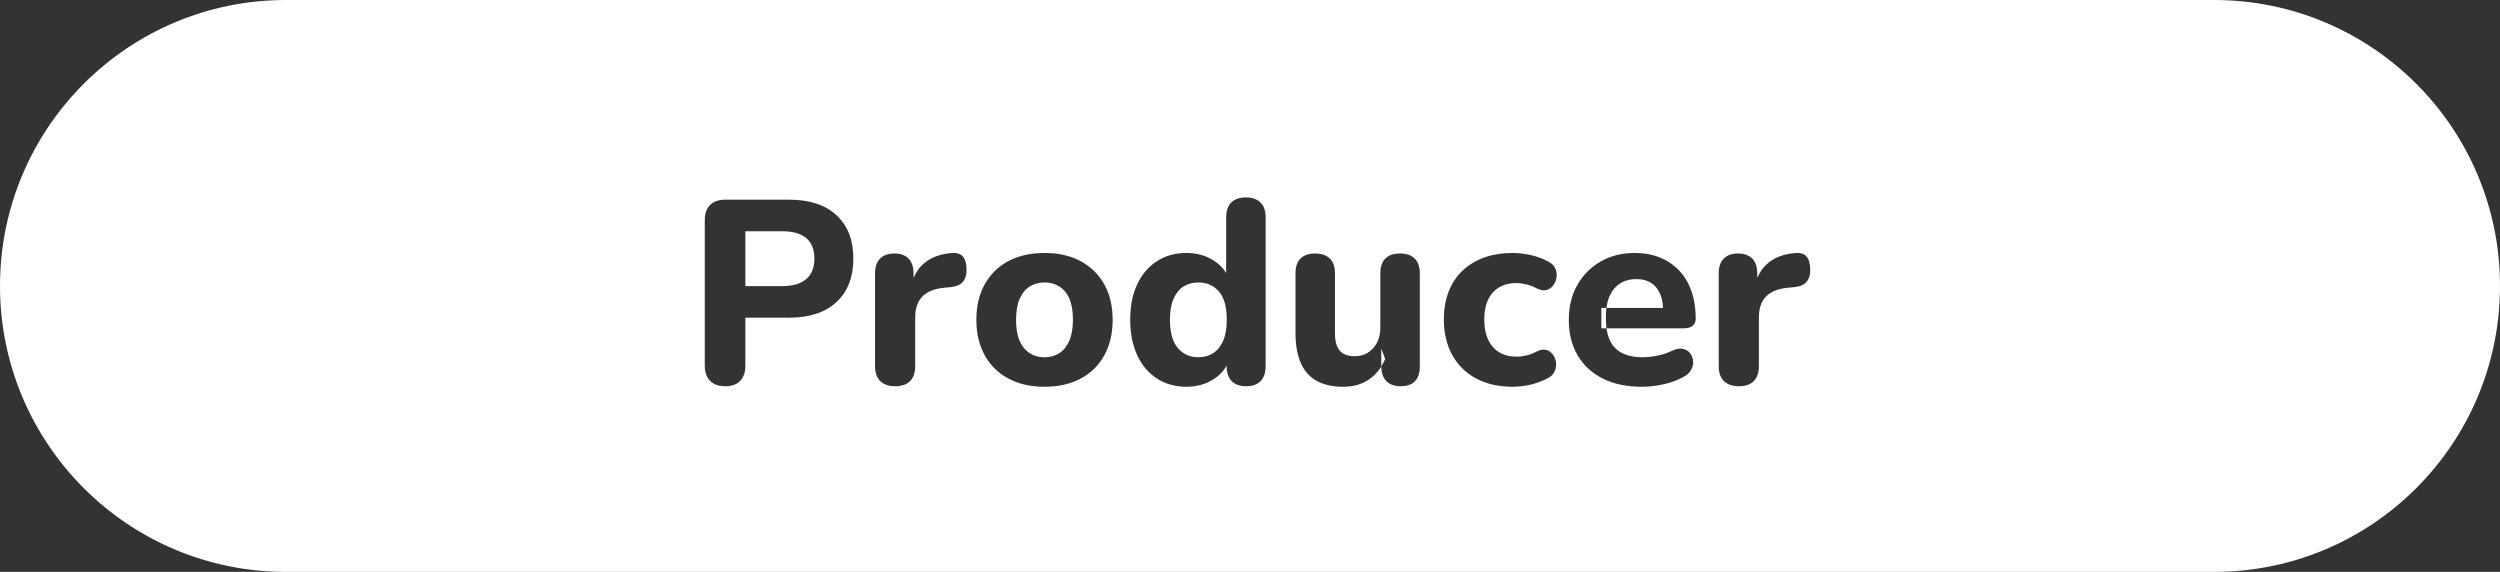 <?xml version="1.0" encoding="UTF-8"?>
<svg width="153px" height="35px" viewBox="0 0 153 35" version="1.1" xmlns="http://www.w3.org/2000/svg" xmlns:xlink="http://www.w3.org/1999/xlink">
    <rect x="0" y="0" width="153" height="35" fill="#333333" stroke="none"/>
    <title>producer</title>
    <g id="Page-1" stroke="none" stroke-width="1" fill="none" fill-rule="evenodd">
        <g id="Layout.01.02.1" transform="translate(-393, -781)" fill="#FFFFFF">
            <g id="Combined-Shape" transform="translate(393, 781)">
                <path d="M135.5,0 C145.165,-1.7754286e-15 153,7.835 153,17.5 C153,27.165 145.165,35 135.5,35 L17.5,35 C7.835,35 1.18361906e-15,27.165 0,17.5 C-1.18361906e-15,7.835 7.835,1.7754286e-15 17.5,0 L135.5,0 Z M63.923,15.481 C63.292,15.481 62.72,15.574 62.208,15.761 C61.695,15.948 61.256,16.221 60.889,16.579 C60.522,16.939 60.241,17.369 60.046,17.869 C59.85,18.37 59.753,18.937 59.753,19.57 C59.753,20.409 59.926,21.136 60.272,21.753 C60.617,22.37 61.102,22.843 61.726,23.174 C62.35,23.505 63.083,23.67 63.923,23.67 C64.555,23.67 65.127,23.577 65.639,23.39 C66.151,23.203 66.591,22.93 66.958,22.572 C67.325,22.212 67.606,21.781 67.801,21.276 C67.996,20.771 68.094,20.203 68.094,19.57 C68.094,18.728 67.921,18.001 67.575,17.39 C67.23,16.779 66.745,16.308 66.123,15.977 C65.501,15.646 64.767,15.481 63.923,15.481 Z M92.578,15.481 C91.936,15.481 91.355,15.574 90.835,15.761 C90.315,15.948 89.871,16.217 89.502,16.569 C89.134,16.92 88.852,17.346 88.657,17.848 C88.462,18.349 88.364,18.915 88.364,19.548 C88.364,20.387 88.537,21.116 88.883,21.736 C89.229,22.357 89.718,22.834 90.351,23.169 C90.984,23.503 91.726,23.67 92.578,23.67 C92.91,23.67 93.258,23.63 93.623,23.551 C93.987,23.472 94.347,23.341 94.702,23.157 C94.906,23.061 95.048,22.927 95.131,22.754 C95.213,22.581 95.246,22.401 95.229,22.213 C95.213,22.025 95.153,21.858 95.048,21.713 C94.944,21.567 94.808,21.469 94.641,21.419 C94.473,21.369 94.282,21.396 94.067,21.503 C93.855,21.618 93.643,21.701 93.43,21.751 C93.216,21.802 93.011,21.827 92.814,21.827 C92.184,21.827 91.697,21.626 91.354,21.223 C91.01,20.819 90.838,20.265 90.838,19.559 C90.838,19.197 90.882,18.878 90.97,18.602 C91.057,18.326 91.185,18.094 91.354,17.906 C91.522,17.718 91.728,17.574 91.971,17.474 C92.214,17.374 92.495,17.323 92.814,17.323 C93.011,17.323 93.218,17.352 93.435,17.407 C93.652,17.463 93.863,17.547 94.067,17.66 C94.282,17.765 94.475,17.795 94.646,17.748 C94.817,17.702 94.957,17.606 95.065,17.46 C95.173,17.315 95.239,17.148 95.262,16.96 C95.286,16.772 95.258,16.591 95.18,16.419 C95.102,16.246 94.957,16.108 94.746,16.005 C94.384,15.814 94.015,15.679 93.639,15.6 C93.263,15.521 92.91,15.481 92.578,15.481 Z M100.042,15.481 C99.264,15.481 98.571,15.655 97.963,16.003 C97.354,16.352 96.877,16.832 96.531,17.443 C96.184,18.054 96.011,18.765 96.011,19.576 C96.011,20.411 96.191,21.136 96.552,21.748 C96.912,22.361 97.426,22.835 98.094,23.169 C98.763,23.503 99.558,23.67 100.48,23.67 C100.903,23.67 101.341,23.621 101.794,23.522 C102.248,23.423 102.66,23.272 103.03,23.067 C103.248,22.953 103.405,22.808 103.5,22.631 C103.595,22.454 103.635,22.274 103.618,22.091 C103.602,21.909 103.541,21.749 103.434,21.614 C103.328,21.479 103.181,21.391 102.994,21.35 C102.807,21.309 102.587,21.348 102.337,21.465 C102.044,21.606 101.734,21.708 101.408,21.77 C101.081,21.833 100.789,21.864 100.532,21.864 C99.779,21.864 99.215,21.674 98.841,21.294 C98.58,21.028 98.409,20.655 98.331,20.174 L98.319,20.093 L103.024,20.094 C103.223,20.094 103.383,20.062 103.504,19.997 L103.587,19.942 C103.714,19.841 103.777,19.689 103.777,19.487 C103.777,18.872 103.691,18.318 103.519,17.825 C103.347,17.331 103.097,16.91 102.769,16.562 C102.441,16.214 102.047,15.947 101.588,15.761 C101.129,15.574 100.613,15.481 100.042,15.481 Z M85.678,15.513 C85.291,15.513 84.994,15.615 84.787,15.819 C84.579,16.022 84.476,16.327 84.476,16.732 L84.476,16.732 L84.476,20.031 C84.476,20.562 84.328,20.99 84.034,21.314 C83.739,21.639 83.362,21.801 82.902,21.801 C82.485,21.801 82.18,21.686 81.988,21.456 C81.796,21.226 81.7,20.876 81.7,20.405 L81.7,20.405 L81.7,16.732 C81.7,16.327 81.594,16.022 81.383,15.819 C81.172,15.615 80.873,15.513 80.486,15.513 C80.099,15.513 79.802,15.615 79.595,15.819 C79.387,16.022 79.284,16.327 79.284,16.732 L79.284,16.732 L79.284,20.353 C79.284,21.091 79.389,21.706 79.601,22.198 C79.812,22.689 80.134,23.058 80.568,23.302 C81.001,23.547 81.55,23.67 82.214,23.67 C82.816,23.67 83.335,23.523 83.772,23.229 C84.045,23.045 84.277,22.811 84.47,22.527 L84.534,22.424 L84.54,22.573 C84.561,22.838 84.635,23.055 84.761,23.225 L84.842,23.321 C85.048,23.532 85.339,23.638 85.715,23.638 C86.5,23.638 86.892,23.228 86.892,22.409 L86.892,22.409 L86.892,16.732 C86.892,16.327 86.786,16.022 86.575,15.819 C86.364,15.615 86.065,15.513 85.678,15.513 Z M76.244,12.082 C75.857,12.082 75.56,12.186 75.353,12.393 C75.145,12.601 75.041,12.903 75.041,13.3 L75.041,13.3 L75.041,16.717 L74.969,16.6 C74.827,16.393 74.647,16.209 74.428,16.048 L74.256,15.931 C73.779,15.631 73.23,15.481 72.609,15.481 C71.93,15.481 71.332,15.646 70.814,15.977 C70.297,16.308 69.894,16.777 69.604,17.384 C69.314,17.992 69.169,18.721 69.169,19.57 C69.169,20.409 69.314,21.136 69.604,21.753 C69.894,22.37 70.298,22.843 70.817,23.174 C71.336,23.505 71.933,23.67 72.609,23.67 C73.244,23.67 73.803,23.513 74.287,23.199 C74.59,23.003 74.828,22.767 75.001,22.491 L75.067,22.373 L75.067,22.409 C75.067,22.749 75.143,23.021 75.294,23.225 L75.376,23.321 C75.582,23.532 75.878,23.638 76.265,23.638 C76.652,23.638 76.947,23.532 77.151,23.321 C77.355,23.11 77.457,22.806 77.457,22.409 L77.457,22.409 L77.457,13.3 C77.457,12.903 77.352,12.601 77.141,12.393 C76.93,12.186 76.631,12.082 76.244,12.082 Z M48.288,12.22 L44.392,12.22 C43.991,12.22 43.681,12.327 43.461,12.542 C43.242,12.756 43.132,13.069 43.132,13.48 L43.132,13.48 L43.132,22.366 C43.132,22.767 43.239,23.079 43.453,23.303 C43.668,23.526 43.975,23.638 44.376,23.638 C44.788,23.638 45.097,23.526 45.305,23.303 C45.512,23.079 45.616,22.767 45.616,22.366 L45.616,22.366 L45.616,19.442 L48.288,19.442 C49.546,19.442 50.516,19.121 51.2,18.48 C51.884,17.84 52.225,16.955 52.225,15.825 C52.225,14.696 51.884,13.813 51.2,13.176 C50.516,12.539 49.546,12.22 48.288,12.22 L48.288,12.22 Z M58.431,15.481 L58.304,15.481 C57.609,15.525 57.041,15.723 56.6,16.075 C56.306,16.31 56.082,16.609 55.929,16.972 L55.91,17.018 L55.91,16.732 C55.91,16.391 55.835,16.12 55.685,15.919 L55.604,15.824 C55.4,15.617 55.11,15.513 54.734,15.513 C54.358,15.513 54.067,15.617 53.861,15.824 C53.655,16.032 53.552,16.334 53.552,16.732 L53.552,16.732 L53.552,22.409 C53.552,22.806 53.659,23.11 53.871,23.321 C54.084,23.532 54.391,23.638 54.792,23.638 C55.189,23.638 55.492,23.532 55.699,23.321 C55.906,23.11 56.01,22.806 56.01,22.409 L56.01,22.409 L56.01,19.432 C56.01,18.871 56.158,18.441 56.454,18.142 C56.749,17.842 57.201,17.664 57.808,17.607 L57.808,17.607 L58.17,17.575 C58.535,17.536 58.793,17.42 58.946,17.226 C59.098,17.032 59.167,16.772 59.152,16.445 C59.138,16.088 59.059,15.834 58.915,15.684 C58.772,15.534 58.568,15.466 58.304,15.481 Z M110.064,15.481 L109.937,15.481 C109.242,15.525 108.674,15.723 108.234,16.075 C107.94,16.31 107.716,16.609 107.562,16.972 L107.543,17.018 L107.544,16.732 C107.544,16.391 107.469,16.12 107.319,15.919 L107.238,15.824 C107.033,15.617 106.743,15.513 106.367,15.513 C105.991,15.513 105.7,15.617 105.494,15.824 C105.289,16.032 105.186,16.334 105.186,16.732 L105.186,16.732 L105.186,22.409 C105.186,22.806 105.292,23.11 105.505,23.321 C105.718,23.532 106.024,23.638 106.425,23.638 C106.823,23.638 107.125,23.532 107.333,23.321 C107.54,23.11 107.644,22.806 107.644,22.409 L107.644,22.409 L107.644,19.432 C107.644,18.871 107.791,18.441 108.087,18.142 C108.383,17.842 108.834,17.664 109.441,17.607 L109.441,17.607 L109.803,17.575 C110.168,17.536 110.427,17.42 110.579,17.226 C110.731,17.032 110.8,16.772 110.786,16.445 C110.771,16.088 110.692,15.834 110.549,15.684 C110.405,15.534 110.202,15.466 109.937,15.481 Z M84.534,21.333 L84.773,21.963 C84.715,22.101 84.651,22.23 84.58,22.351 L84.534,22.424 L84.534,22.409 L84.534,22.409 L84.534,21.333 Z M63.923,17.287 C64.441,17.287 64.86,17.471 65.181,17.841 C65.501,18.21 65.662,18.787 65.662,19.57 C65.662,20.088 65.588,20.517 65.441,20.856 C65.294,21.194 65.091,21.447 64.831,21.614 C64.57,21.781 64.268,21.864 63.923,21.864 C63.406,21.864 62.987,21.676 62.666,21.299 C62.345,20.922 62.185,20.346 62.185,19.57 C62.185,19.048 62.258,18.619 62.405,18.282 C62.552,17.945 62.757,17.695 63.019,17.532 C63.281,17.368 63.582,17.287 63.923,17.287 Z M73.34,17.287 C73.857,17.287 74.276,17.471 74.597,17.841 C74.918,18.21 75.078,18.787 75.078,19.57 C75.078,20.088 75.005,20.517 74.858,20.856 C74.711,21.194 74.507,21.447 74.247,21.614 C73.987,21.781 73.684,21.864 73.34,21.864 C72.823,21.864 72.404,21.676 72.083,21.299 C71.762,20.922 71.601,20.346 71.601,19.57 C71.601,19.048 71.675,18.619 71.822,18.282 C71.969,17.945 72.173,17.695 72.435,17.532 C72.697,17.368 72.999,17.287 73.34,17.287 Z M98.314,18.846 L98.305,18.913 C98.289,19.059 98.28,19.213 98.28,19.375 L98.28,19.497 C98.28,19.661 98.288,19.815 98.303,19.961 L98.319,20.093 L98.003,20.094 L98.003,18.847 L98.314,18.846 Z M100.147,17.081 C100.502,17.081 100.8,17.157 101.04,17.308 C101.28,17.459 101.464,17.68 101.591,17.97 C101.676,18.164 101.733,18.391 101.761,18.651 L101.777,18.846 L98.314,18.846 L98.336,18.701 C98.36,18.563 98.393,18.433 98.433,18.312 L98.501,18.136 C98.648,17.795 98.861,17.535 99.141,17.353 C99.42,17.172 99.756,17.081 100.147,17.081 Z M47.868,14.152 C48.513,14.152 49.003,14.291 49.338,14.569 C49.673,14.847 49.84,15.266 49.84,15.825 C49.84,16.381 49.673,16.801 49.338,17.084 C49.003,17.368 48.513,17.51 47.868,17.51 L47.868,17.51 L45.616,17.51 L45.616,14.152 Z"></path>
            </g>
        </g>
    </g>
</svg>
